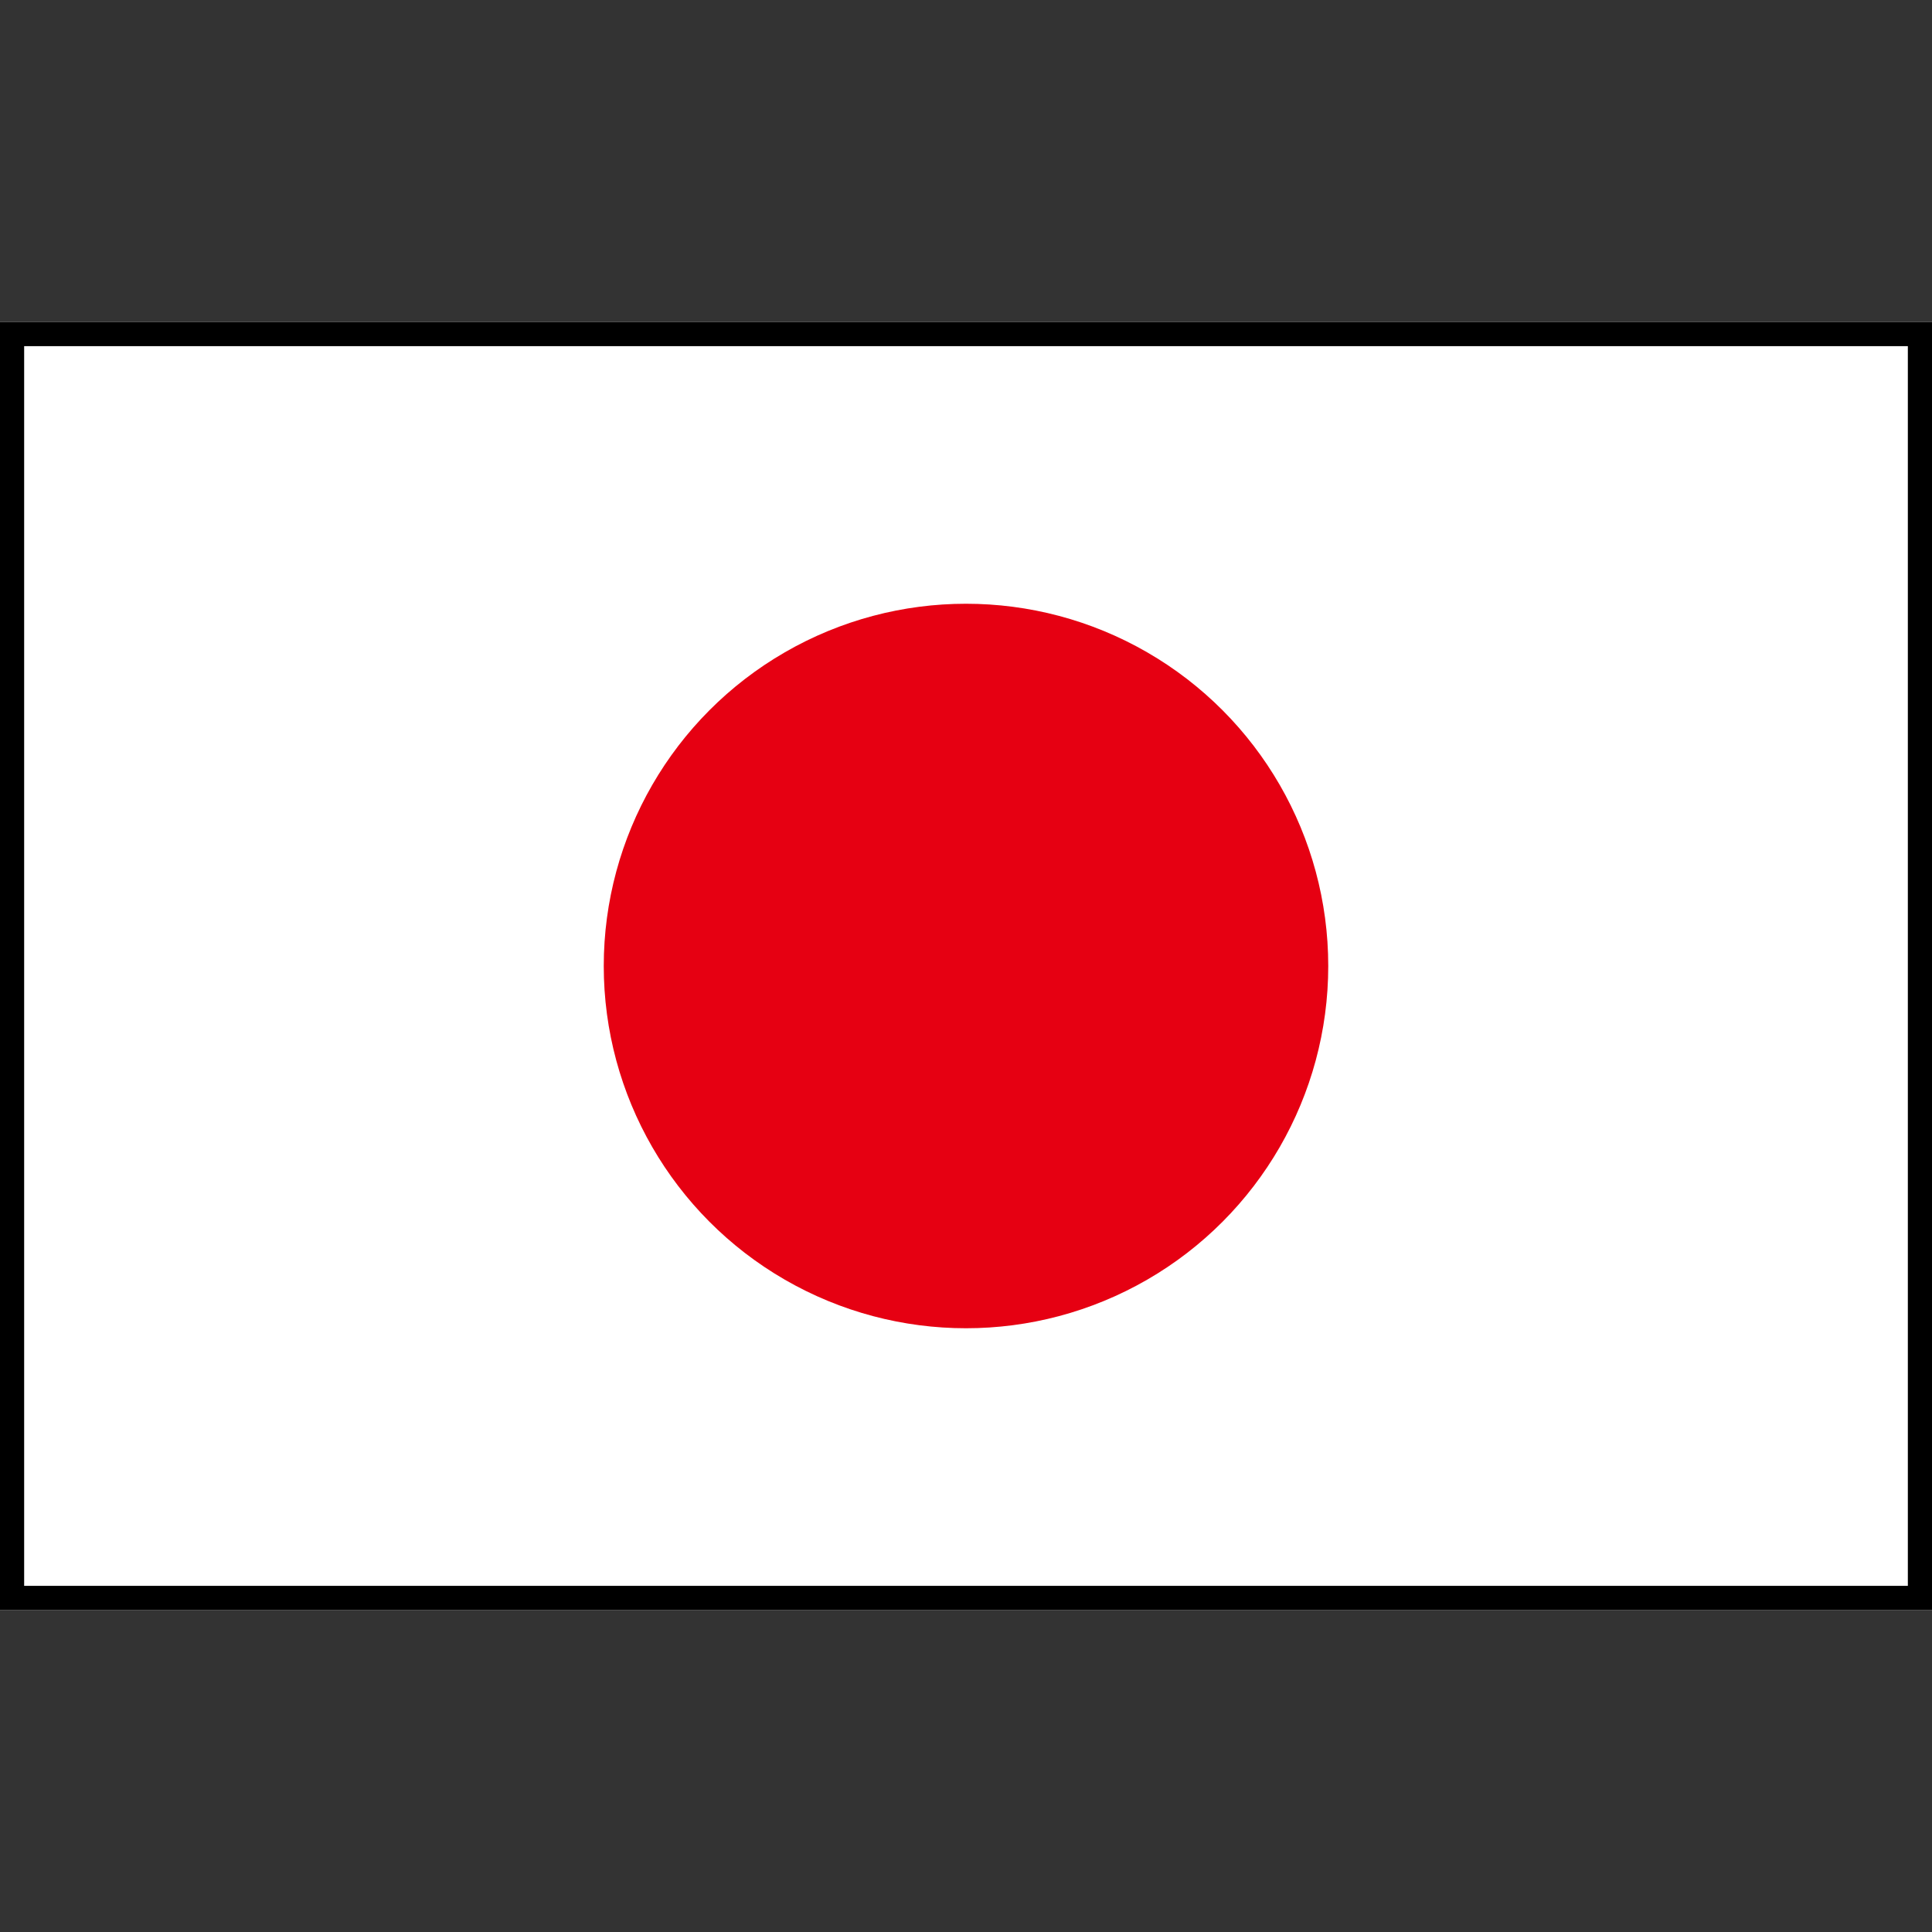<svg width="48" height="48" viewBox="0 0 48 48" fill="none" xmlns="http://www.w3.org/2000/svg">
<rect x="0" y="0" width="48" height="48" fill="#333333" stroke="none"/>
<path d="M48 8H0V40H48V8Z" fill="white"/>
<path fill-rule="evenodd" clip-rule="evenodd" d="M47.4 8.6H0.6V39.4H47.4V8.6ZM48 8V40H0V8H48Z" fill="black"/>
<circle cx="24" cy="24" r="9" fill="#E60012"/>
</svg>
